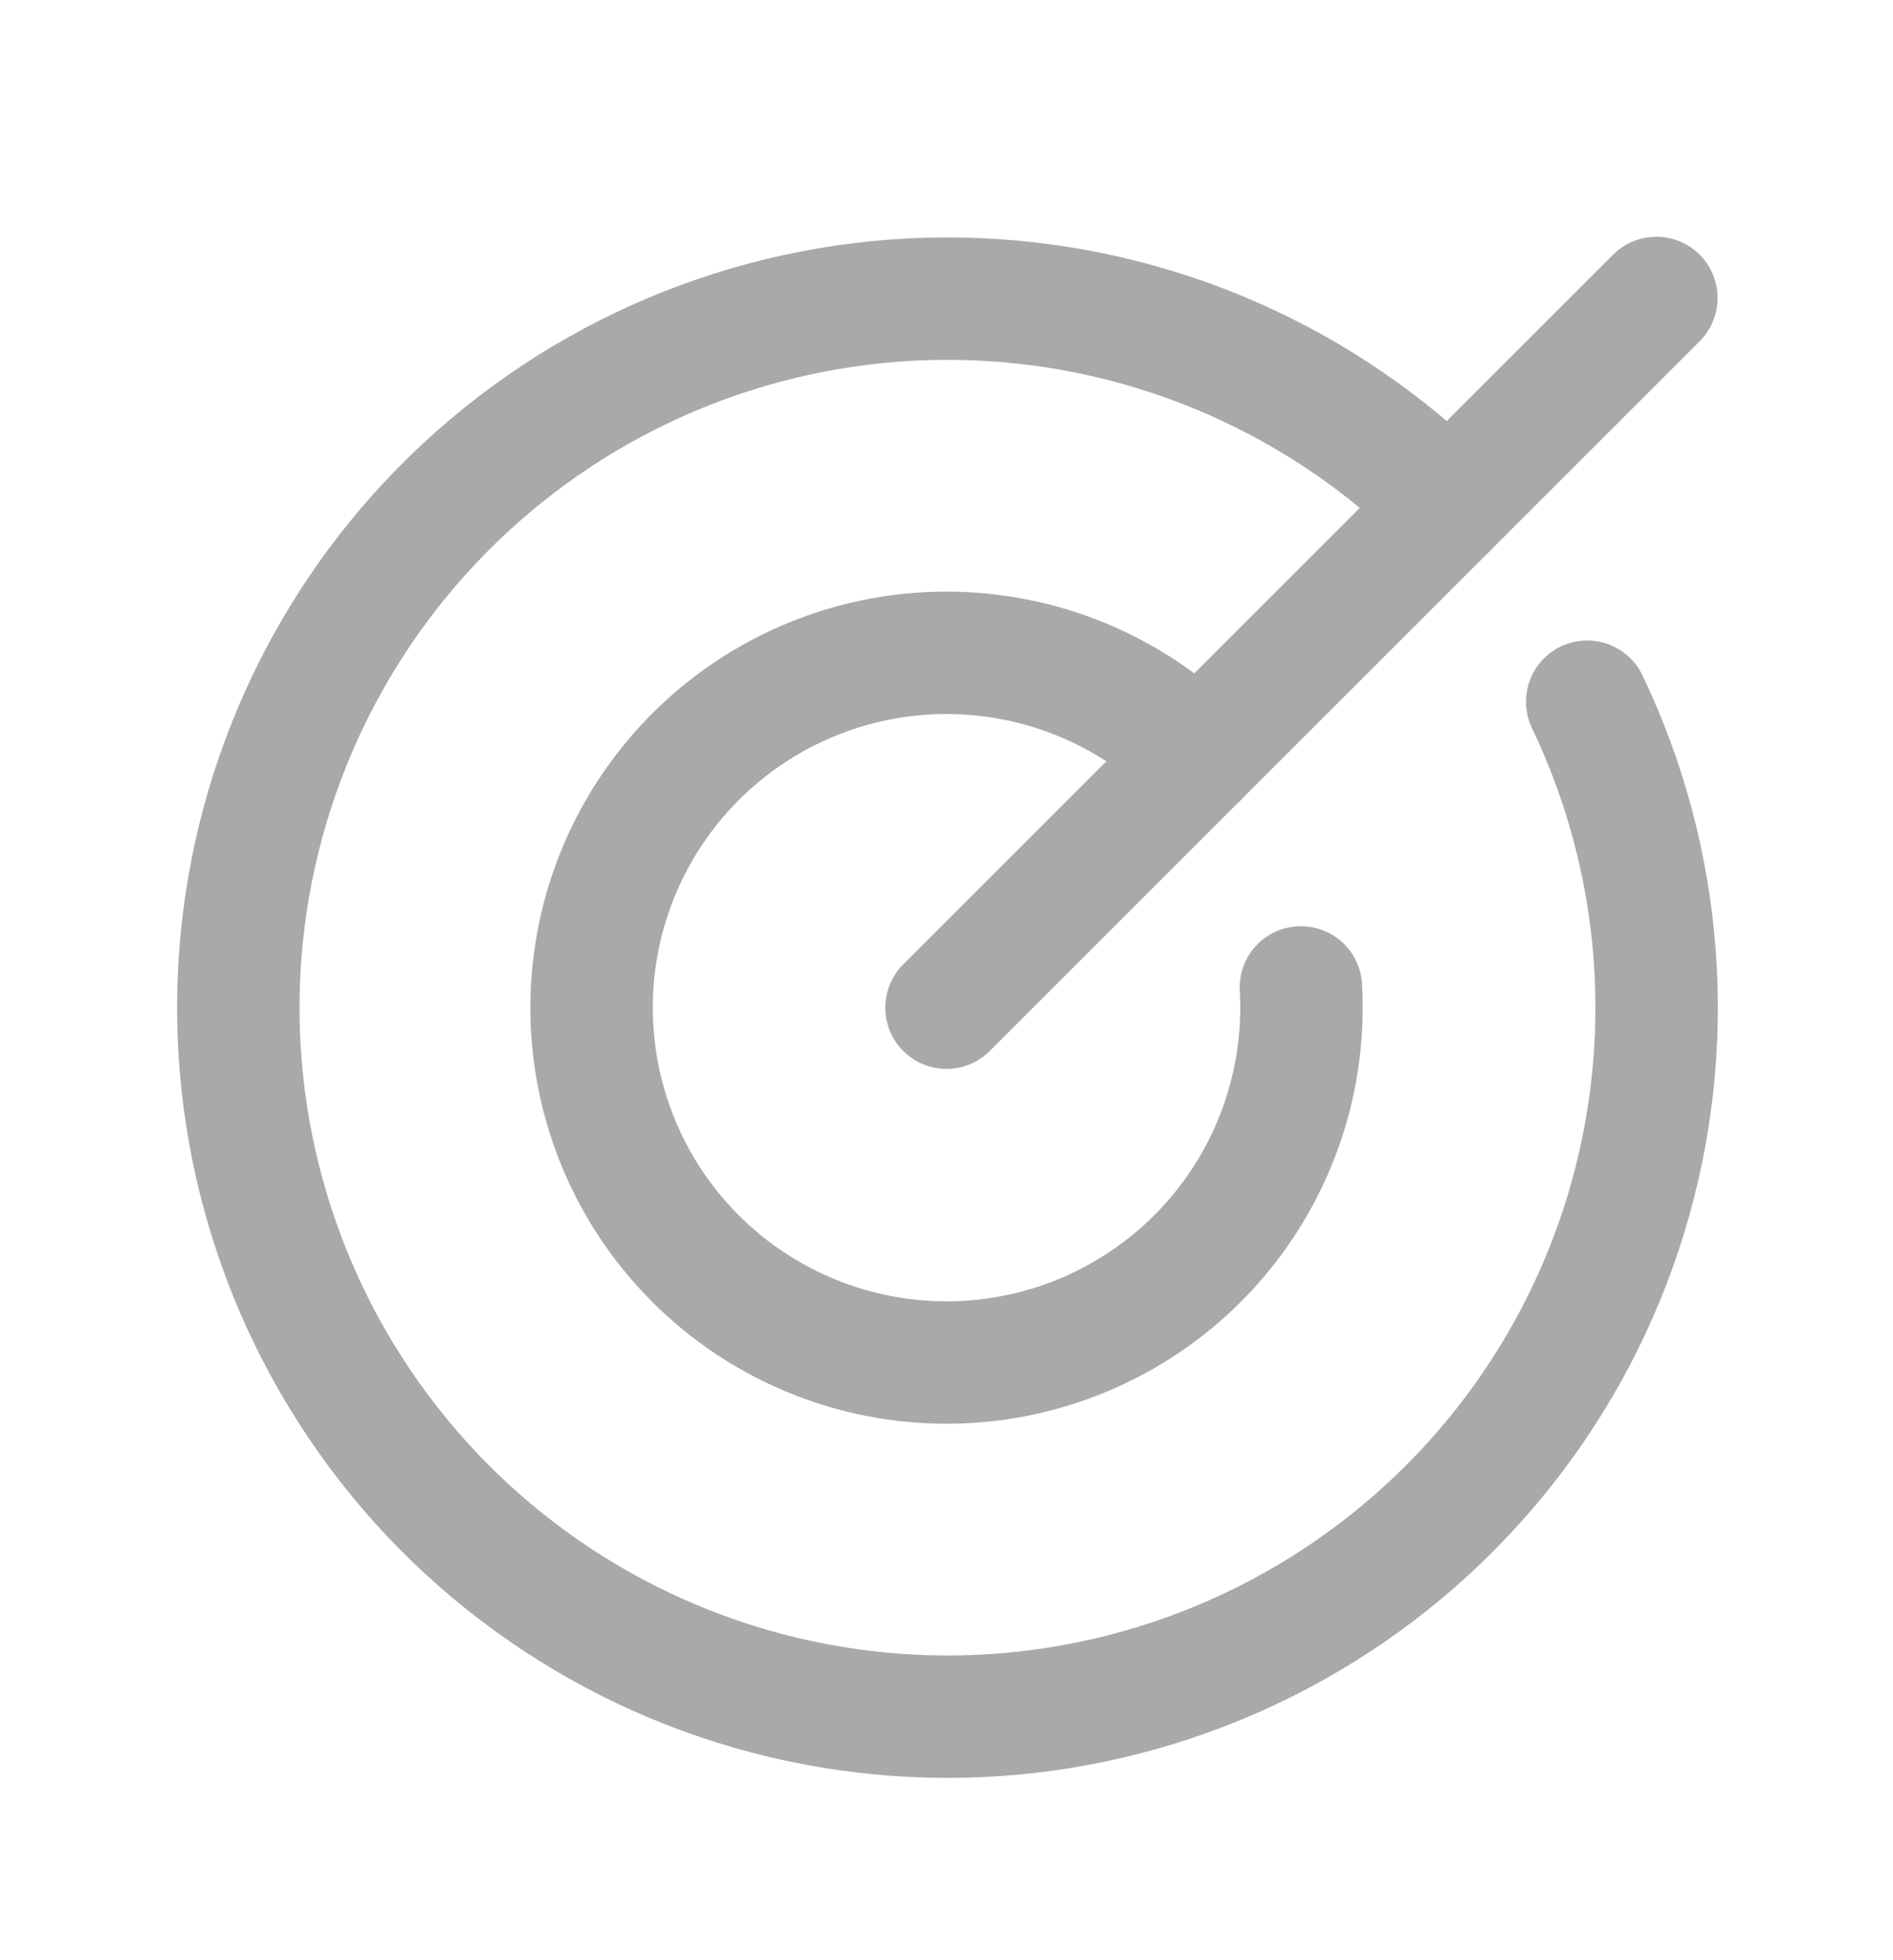 <svg width="28" height="29" viewBox="0 0 28 29" fill="none"
  xmlns="http://www.w3.org/2000/svg">
  <path d="M14 14.908L24.5 4.408" stroke="#A9A9A9" stroke-width="1.811" stroke-linecap="round" stroke-linejoin="round"/>
  <path d="M21.425 7.483C19.565 5.627 17.076 4.536 14.45 4.427C11.825 4.318 9.254 5.198 7.246 6.894C5.239 8.589 3.941 10.977 3.609 13.584C3.277 16.19 3.936 18.827 5.455 20.971C6.974 23.115 9.242 24.611 11.812 25.163C14.381 25.715 17.063 25.283 19.329 23.951C21.595 22.62 23.278 20.487 24.046 17.974C24.814 15.461 24.611 12.751 23.477 10.381" stroke="#A9A9A9" stroke-width="1.811" stroke-linecap="round" stroke-linejoin="round"/>
  <path d="M17.712 11.195C16.844 10.328 15.7 9.791 14.477 9.68C13.255 9.568 12.032 9.888 11.021 10.585C10.011 11.281 9.276 12.31 8.945 13.492C8.614 14.674 8.707 15.934 9.209 17.055C9.711 18.175 10.59 19.084 11.692 19.623C12.795 20.163 14.052 20.299 15.244 20.008C16.437 19.717 17.489 19.018 18.22 18.031C18.95 17.045 19.312 15.834 19.242 14.608" stroke="#A9A9A9" stroke-width="1.811" stroke-linecap="round" stroke-linejoin="round"/>
</svg>
